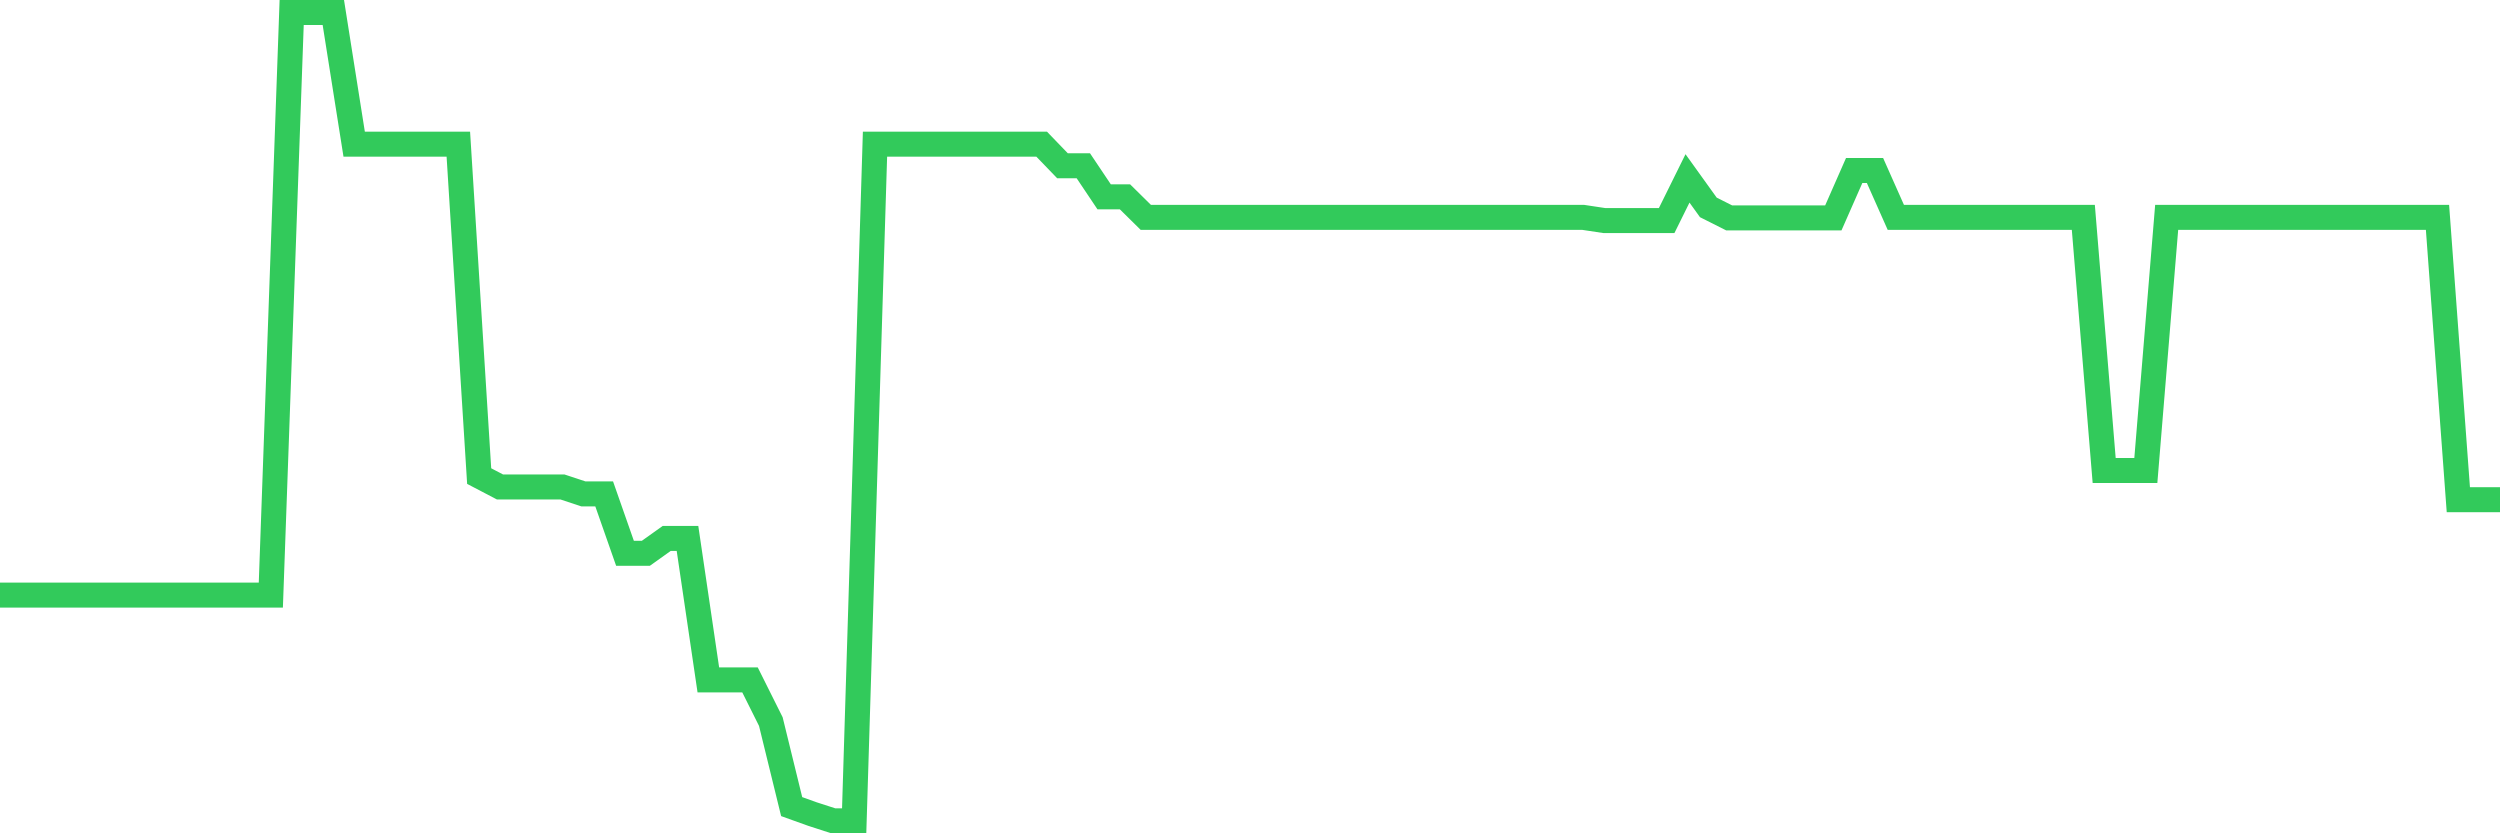 <svg
  xmlns="http://www.w3.org/2000/svg"
  xmlns:xlink="http://www.w3.org/1999/xlink"
  width="120"
  height="40"
  viewBox="0 0 120 40"
  preserveAspectRatio="none"
>
  <polyline
    points="0,28.566 1,28.566 2,28.566 3,28.566 4,28.566 5,28.566 6,28.566 7,28.566 8,28.566 9,28.566 10,28.566 11,28.566 12,28.566 13,28.566 14,0.6 15,0.6 16,0.6 17,6.92 18,6.92 19,6.92 20,6.92 21,6.92 22,6.92 23,22.852 24,23.375 25,23.375 26,23.375 27,23.375 28,23.706 29,23.706 30,26.559 31,26.559 32,25.846 33,25.846 34,32.634 35,32.634 36,32.634 37,34.636 38,38.717 39,39.076 40,39.4 41,39.4 42,6.92 43,6.92 44,6.92 45,6.92 46,6.92 47,6.92 48,6.92 49,6.92 50,6.92 51,7.957 52,7.957 53,9.449 54,9.449 55,10.435 56,10.435 57,10.435 58,10.435 59,10.435 60,10.435 61,10.435 62,10.435 63,10.435 64,10.435 65,10.435 66,10.435 67,10.435 68,10.435 69,10.435 70,10.435 71,10.435 72,10.435 73,10.435 74,10.435 75,10.435 76,10.435 77,10.586 78,10.586 79,10.586 80,10.586 81,8.563 82,9.955 83,10.459 84,10.459 85,10.459 86,10.459 87,10.459 88,10.459 89,8.185 90,8.185 91,10.435 92,10.435 93,10.435 94,10.435 95,10.435 96,10.435 97,10.435 98,10.435 99,10.435 100,10.435 101,22.584 102,22.584 103,22.584 104,10.435 105,10.435 106,10.435 107,10.435 108,10.435 109,10.435 110,10.435 111,10.435 112,10.435 113,10.435 114,10.435 115,10.435 116,10.435 117,10.435 118,23.984 119,23.984 120,23.984"
    fill="none"
    stroke="#32ca5b"
    stroke-width="1.2"
  >
  </polyline>
</svg>
